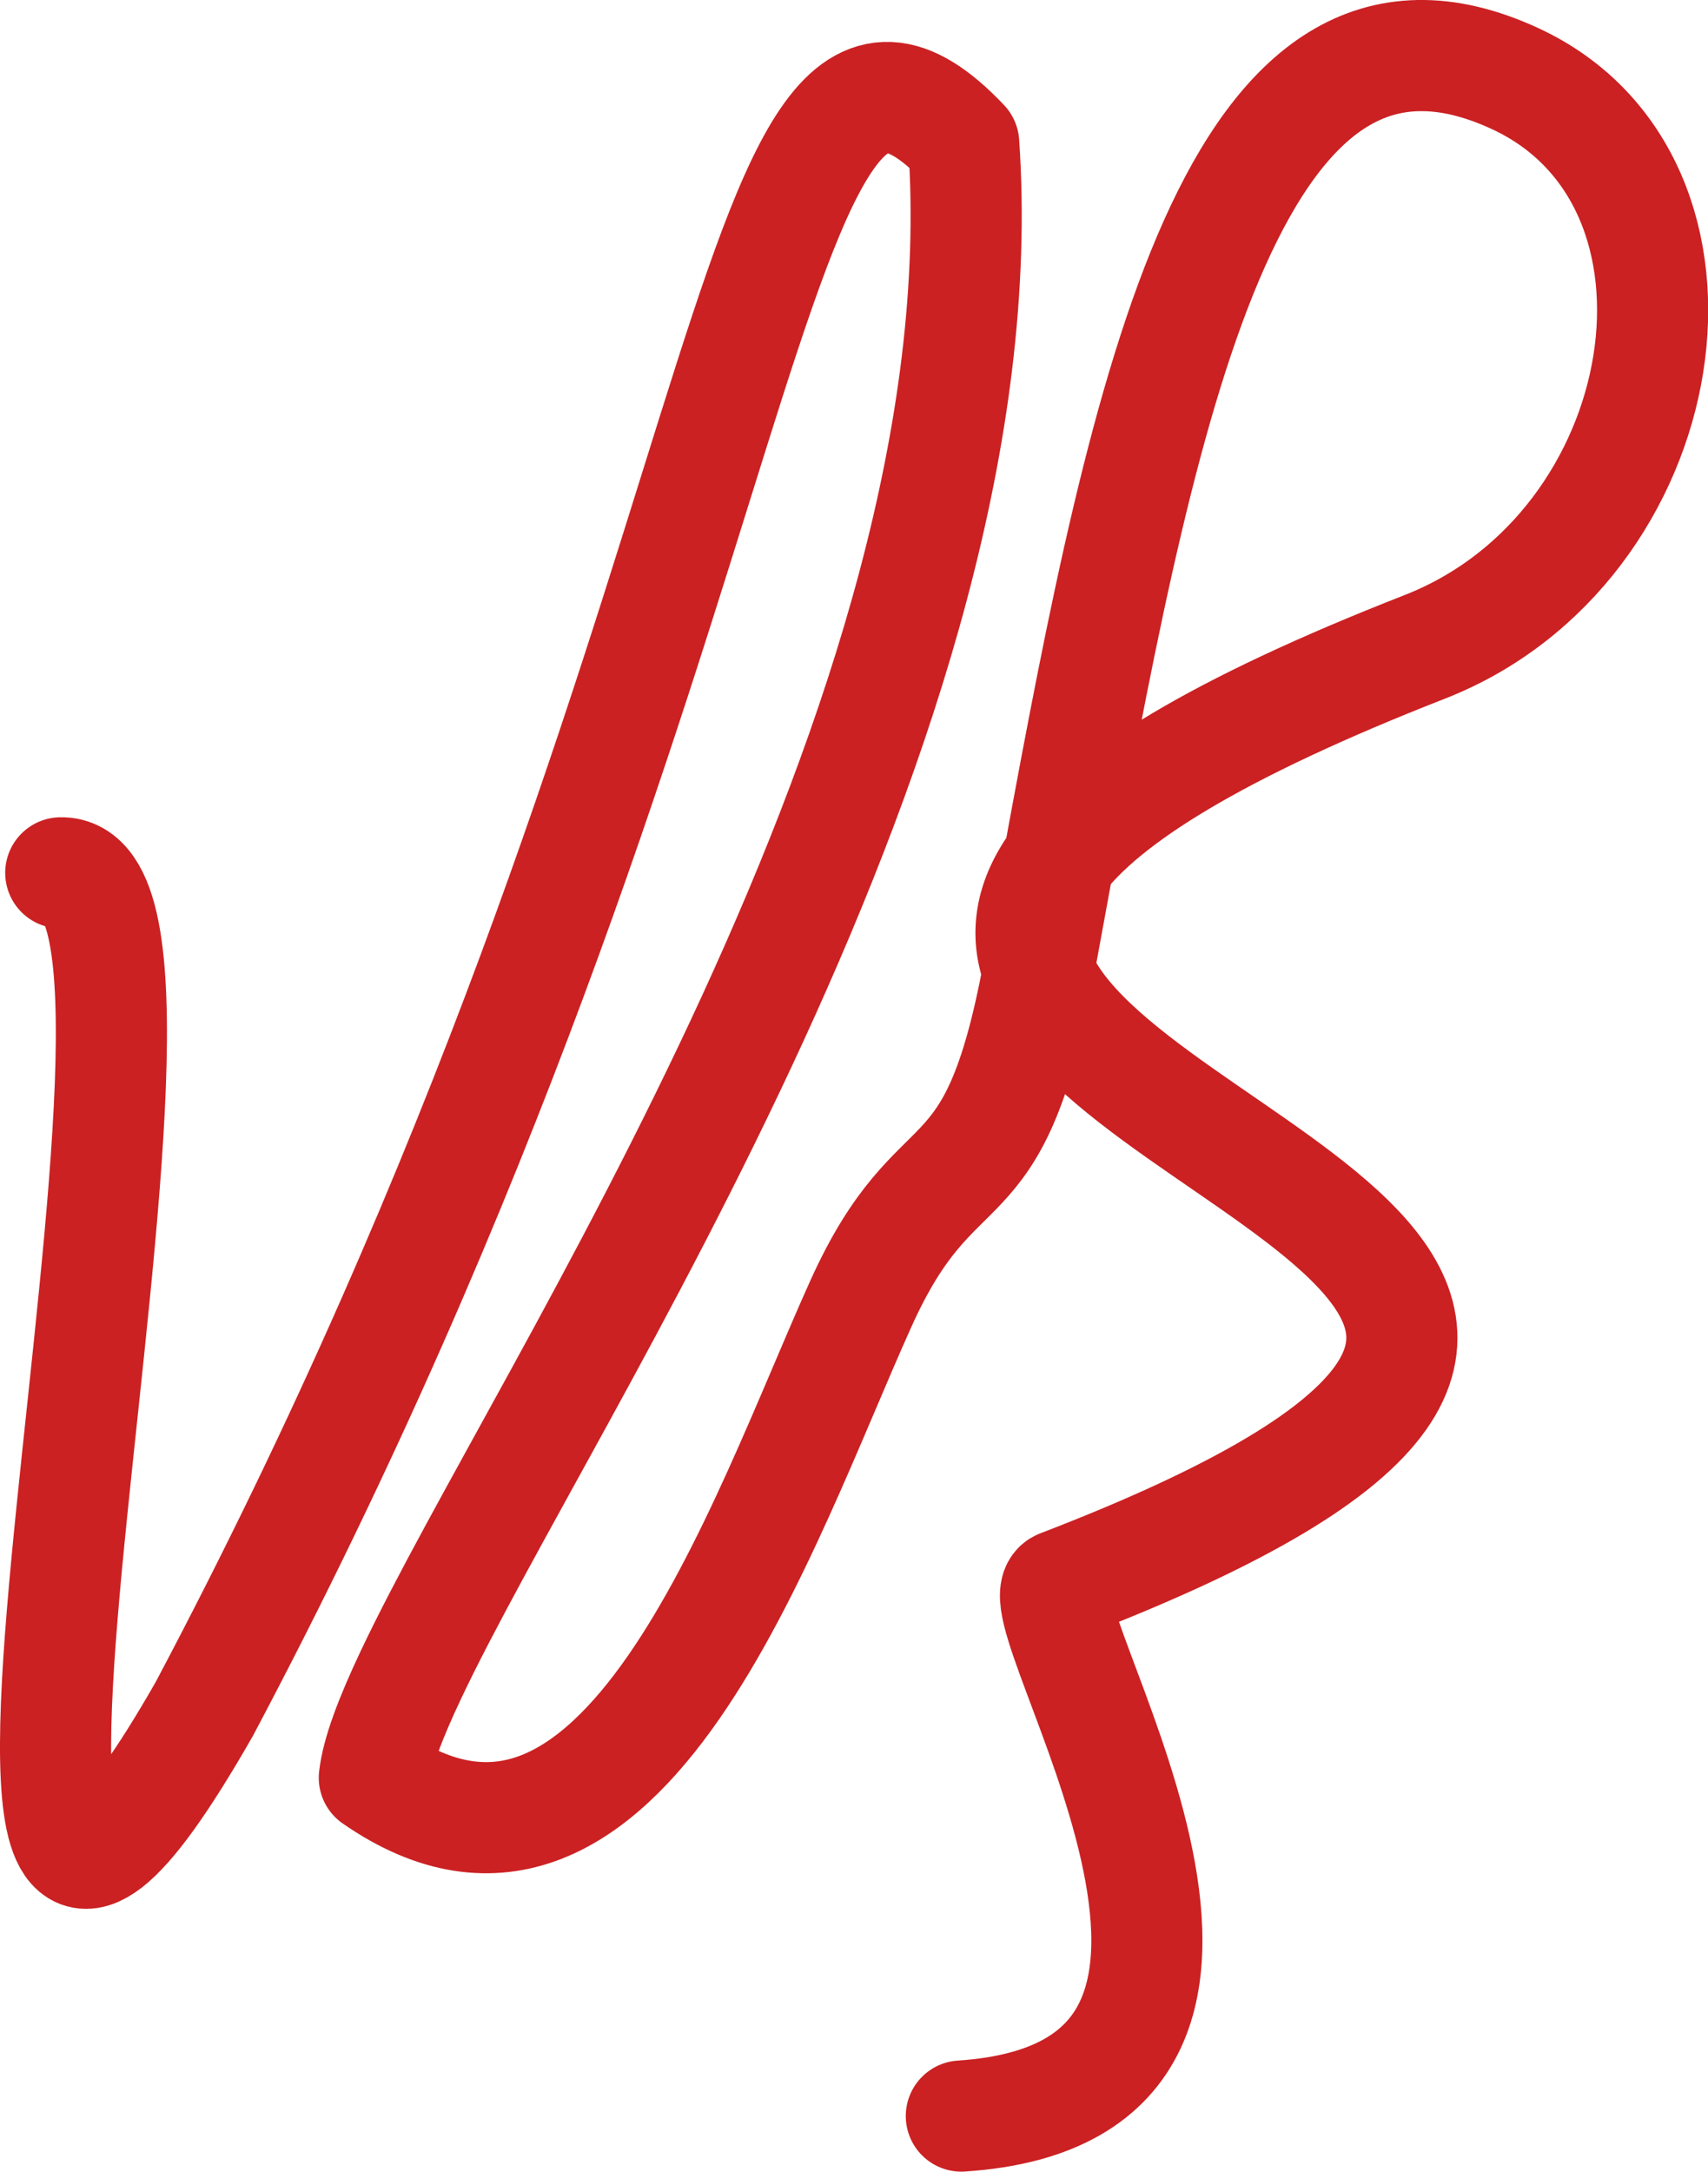 <?xml version="1.0" encoding="UTF-8"?> <!-- Creator: CorelDRAW 2020 (64-Bit) --> <svg xmlns="http://www.w3.org/2000/svg" xmlns:xlink="http://www.w3.org/1999/xlink" xmlns:xodm="http://www.corel.com/coreldraw/odm/2003" xml:space="preserve" width="26.025mm" height="33.078mm" style="shape-rendering:geometricPrecision; text-rendering:geometricPrecision; image-rendering:optimizeQuality; fill-rule:evenodd; clip-rule:evenodd" viewBox="0 0 2104.08 2674.26"> <defs> <style type="text/css"> <![CDATA[ .str0 {stroke:#CB2123;stroke-width:136.9;stroke-linecap:round;stroke-linejoin:round;stroke-miterlimit:22.926} .fil0 {fill:none;fill-rule:nonzero} ]]> </style> </defs> <g id="Слой_x0020_1">  <path class="fil0 str0" d="M74.85 1074.85c218.66,-4.75 -241.48,1761.67 176.83,1029.62 703.91,-1327.56 655.76,-2223.22 935.5,-1928.04 49.24,709.71 -514.25,1533.29 -681,1886.05 -25.51,53.96 -41.73,96.9 -45.06,126.74 305.43,211.86 477.34,-313.19 599.37,-583.78 95.01,-210.64 163.17,-108.64 218.77,-410.04 8.39,-45.52 16.7,-91.06 25.02,-136.33 107.25,-583.46 217.32,-1121.19 561.71,-962.5 274.08,126.28 201.67,577.8 -110.83,699.99 -257.72,100.78 -393.45,186.57 -450.89,262.5 -37.14,49.1 -41.55,94.08 -25.02,136.33 98.42,251.65 939.42,406.27 26.91,756.68 -58.32,22.39 345.42,622.92 -121.89,653.73"></path> </g> </svg> 